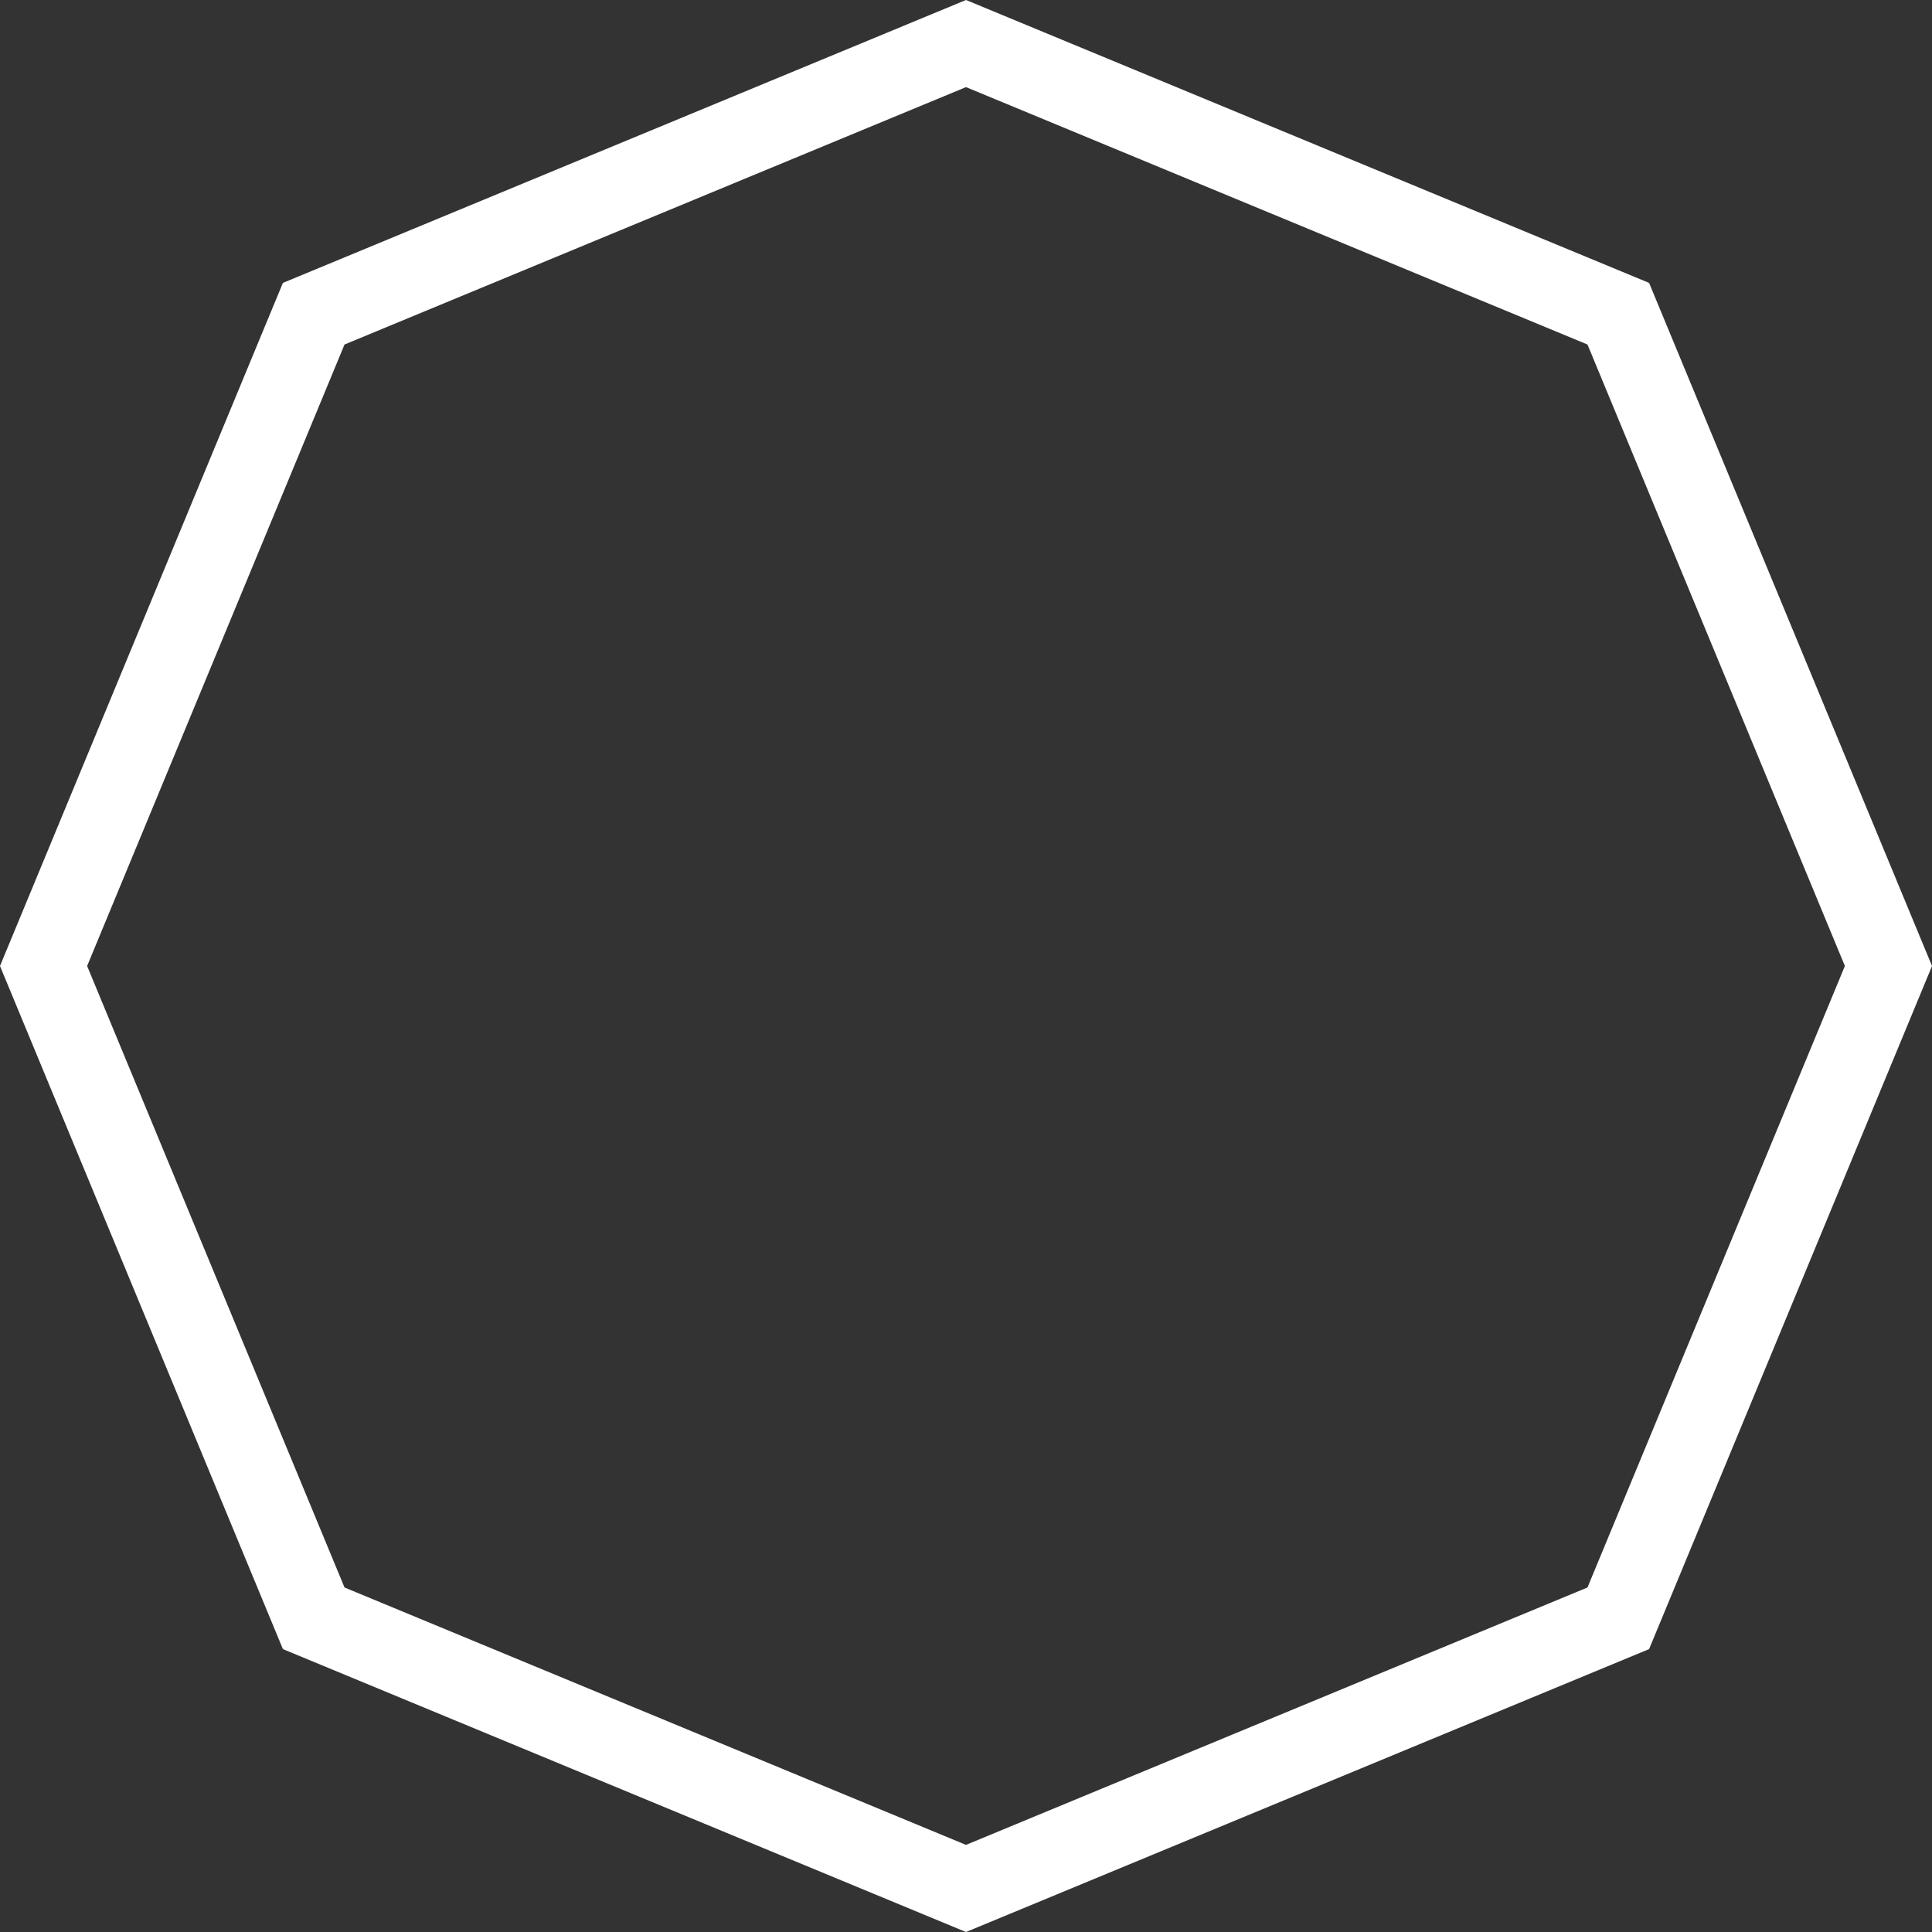 <svg width="24" height="24" viewBox="0 0 24 24" fill="none" xmlns="http://www.w3.org/2000/svg">
<rect x="0" y="0" width="24" height="24" fill="#333333" stroke="none"/>
<path d="M3.897 3.897L12 0.541L20.103 3.897L23.459 12L20.103 20.103L12 23.459L3.897 20.103L0.541 12L3.897 3.897Z" stroke="white"/>
</svg>
